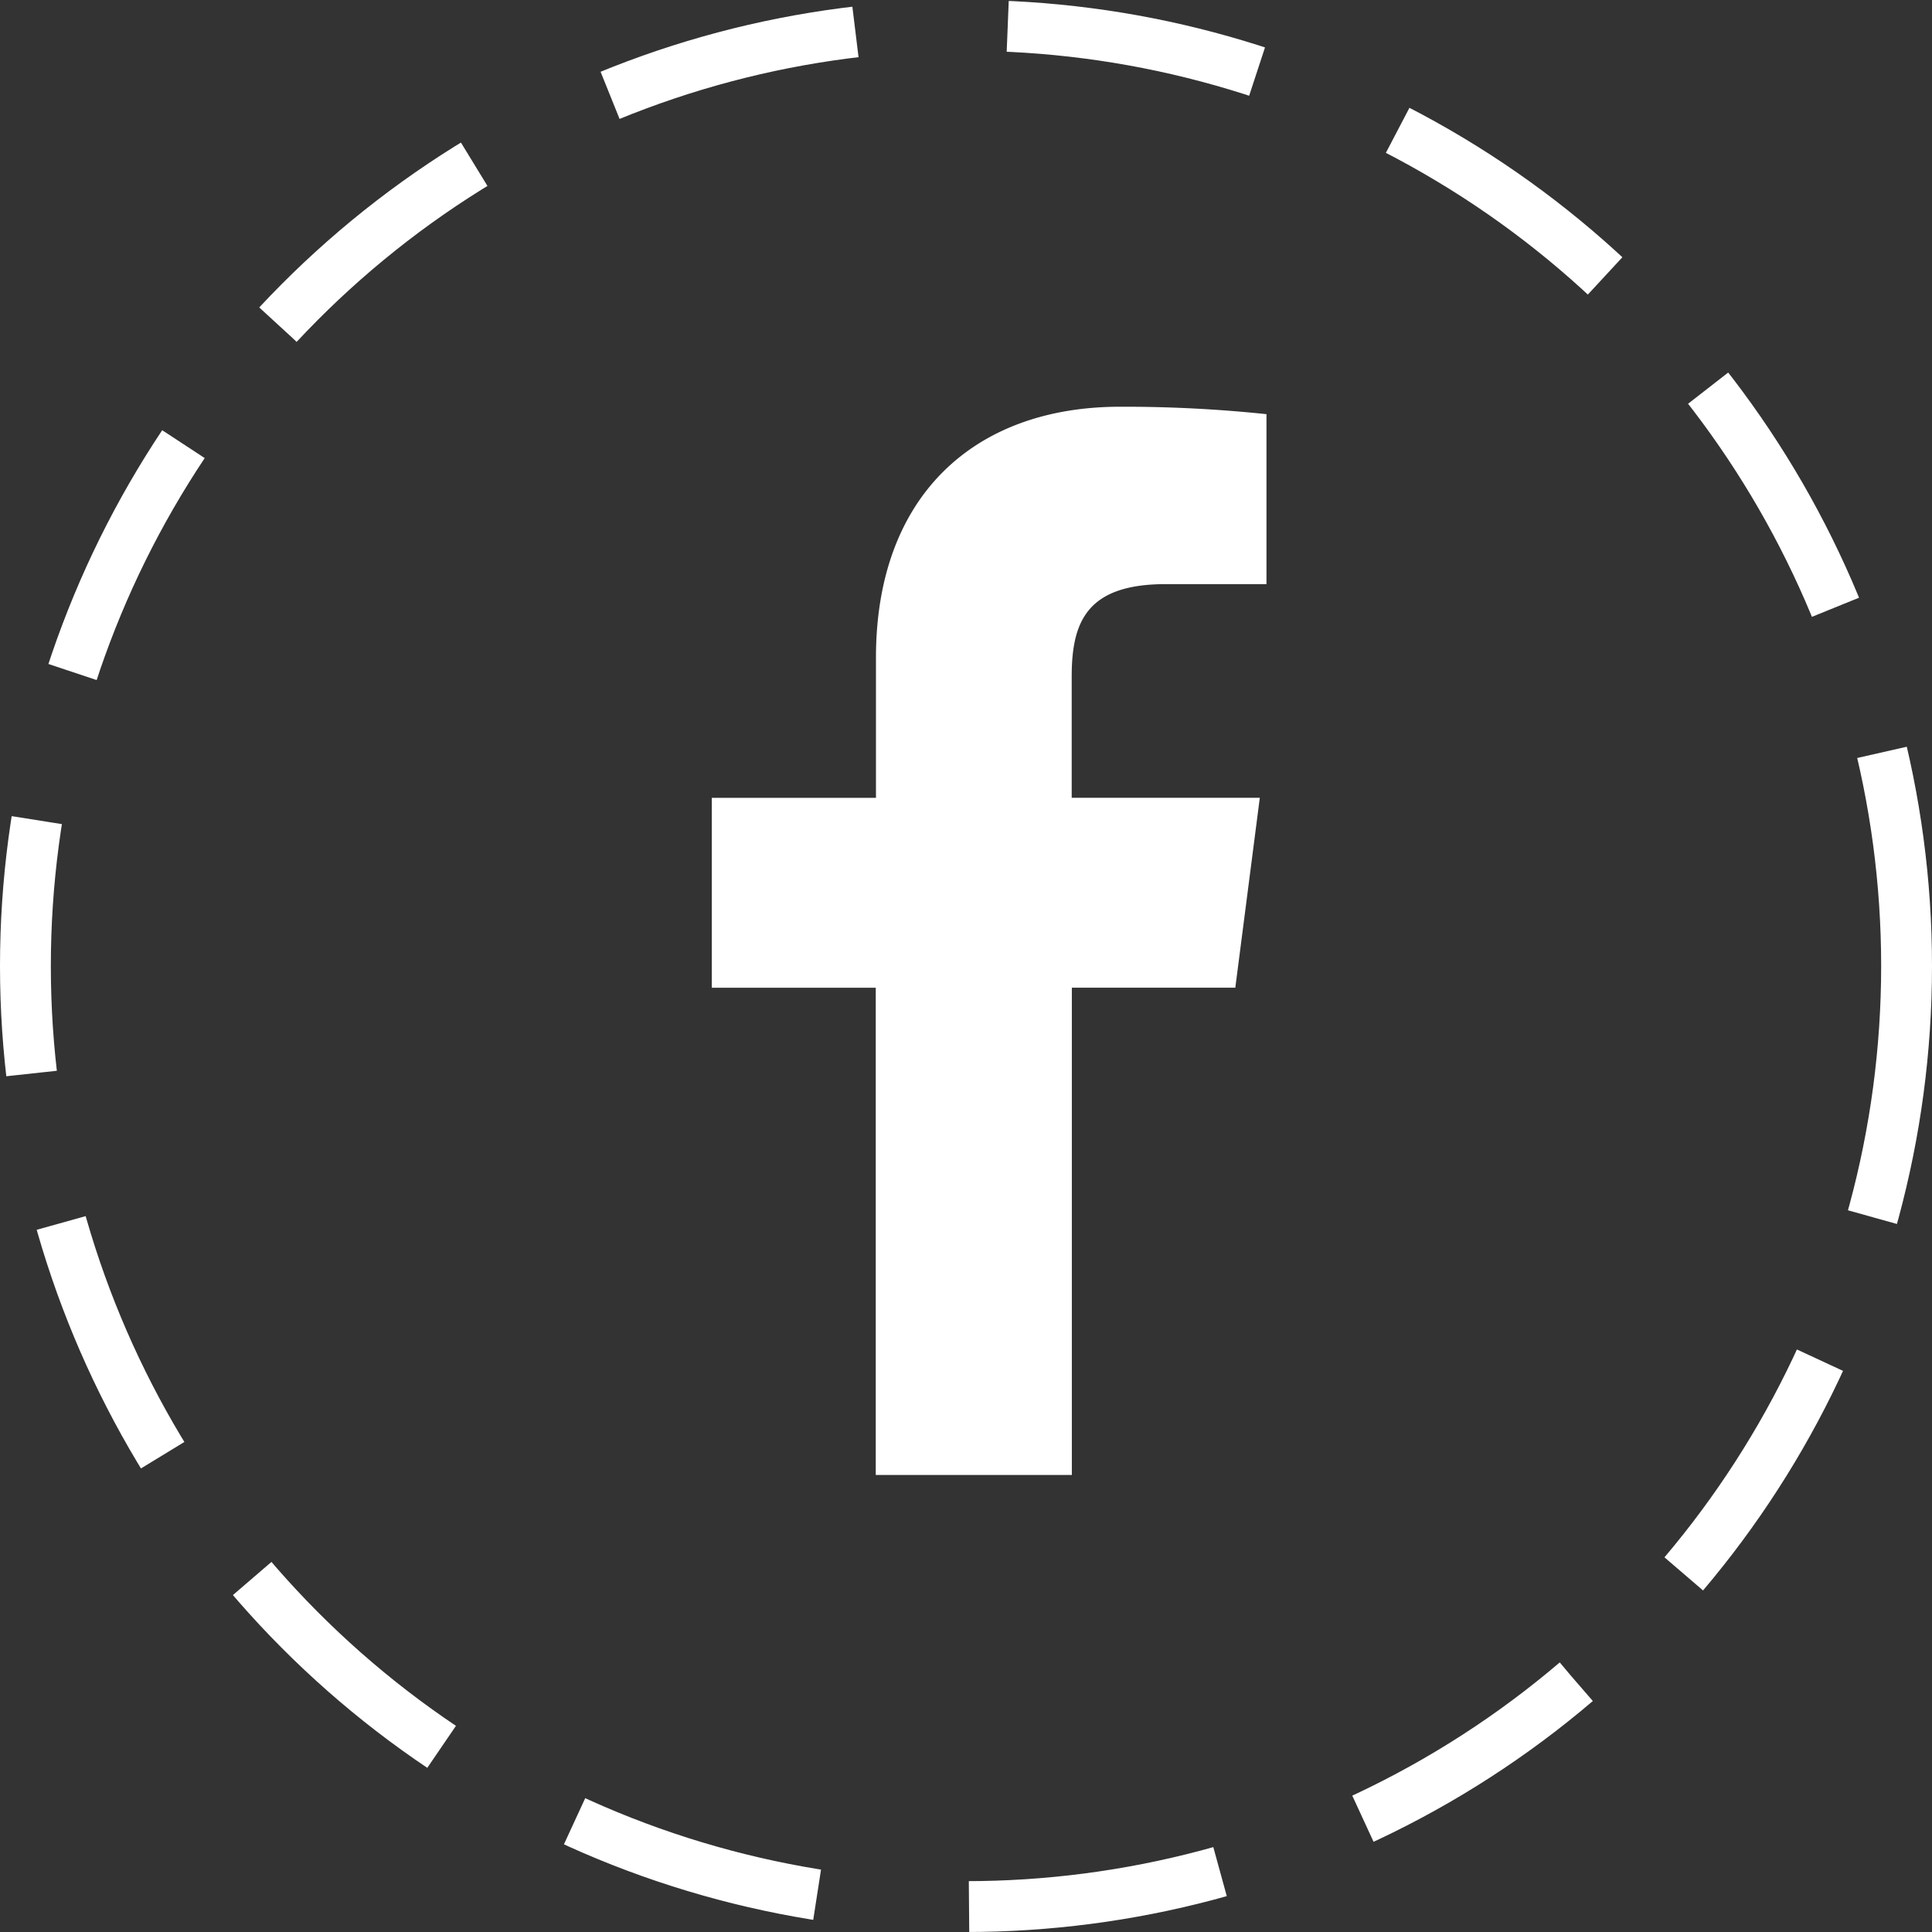 <svg xmlns="http://www.w3.org/2000/svg" width="38" height="38" viewBox="0 0 38 38">
  <rect x="0" y="0" width="38" height="38" fill="#333333" stroke="none"/>
  <g id="fb-ft" transform="translate(-109 -188)">
    <g id="Ellipse_9" data-name="Ellipse 9" transform="translate(109 188)" fill="none" stroke="#fff" stroke-width="1" stroke-dasharray="5 3">
      <circle cx="19" cy="19" r="19" stroke="none"/>
      <circle cx="19" cy="19" r="18.5" fill="none"/>
    </g>
    <g id="facebook-app-symbol" transform="translate(85.71 196)">
      <path id="f_1_" d="M44.372,21.011V11.427h3.215l.482-3.736h-3.7V5.307c0-1.081.3-1.818,1.851-1.818H48.2V.146A26.8,26.8,0,0,0,45.319,0c-2.852,0-4.8,1.741-4.8,4.937V7.692H37.29v3.736h3.225v9.583Z" fill="#fff"/>
    </g>
  </g>
</svg>
